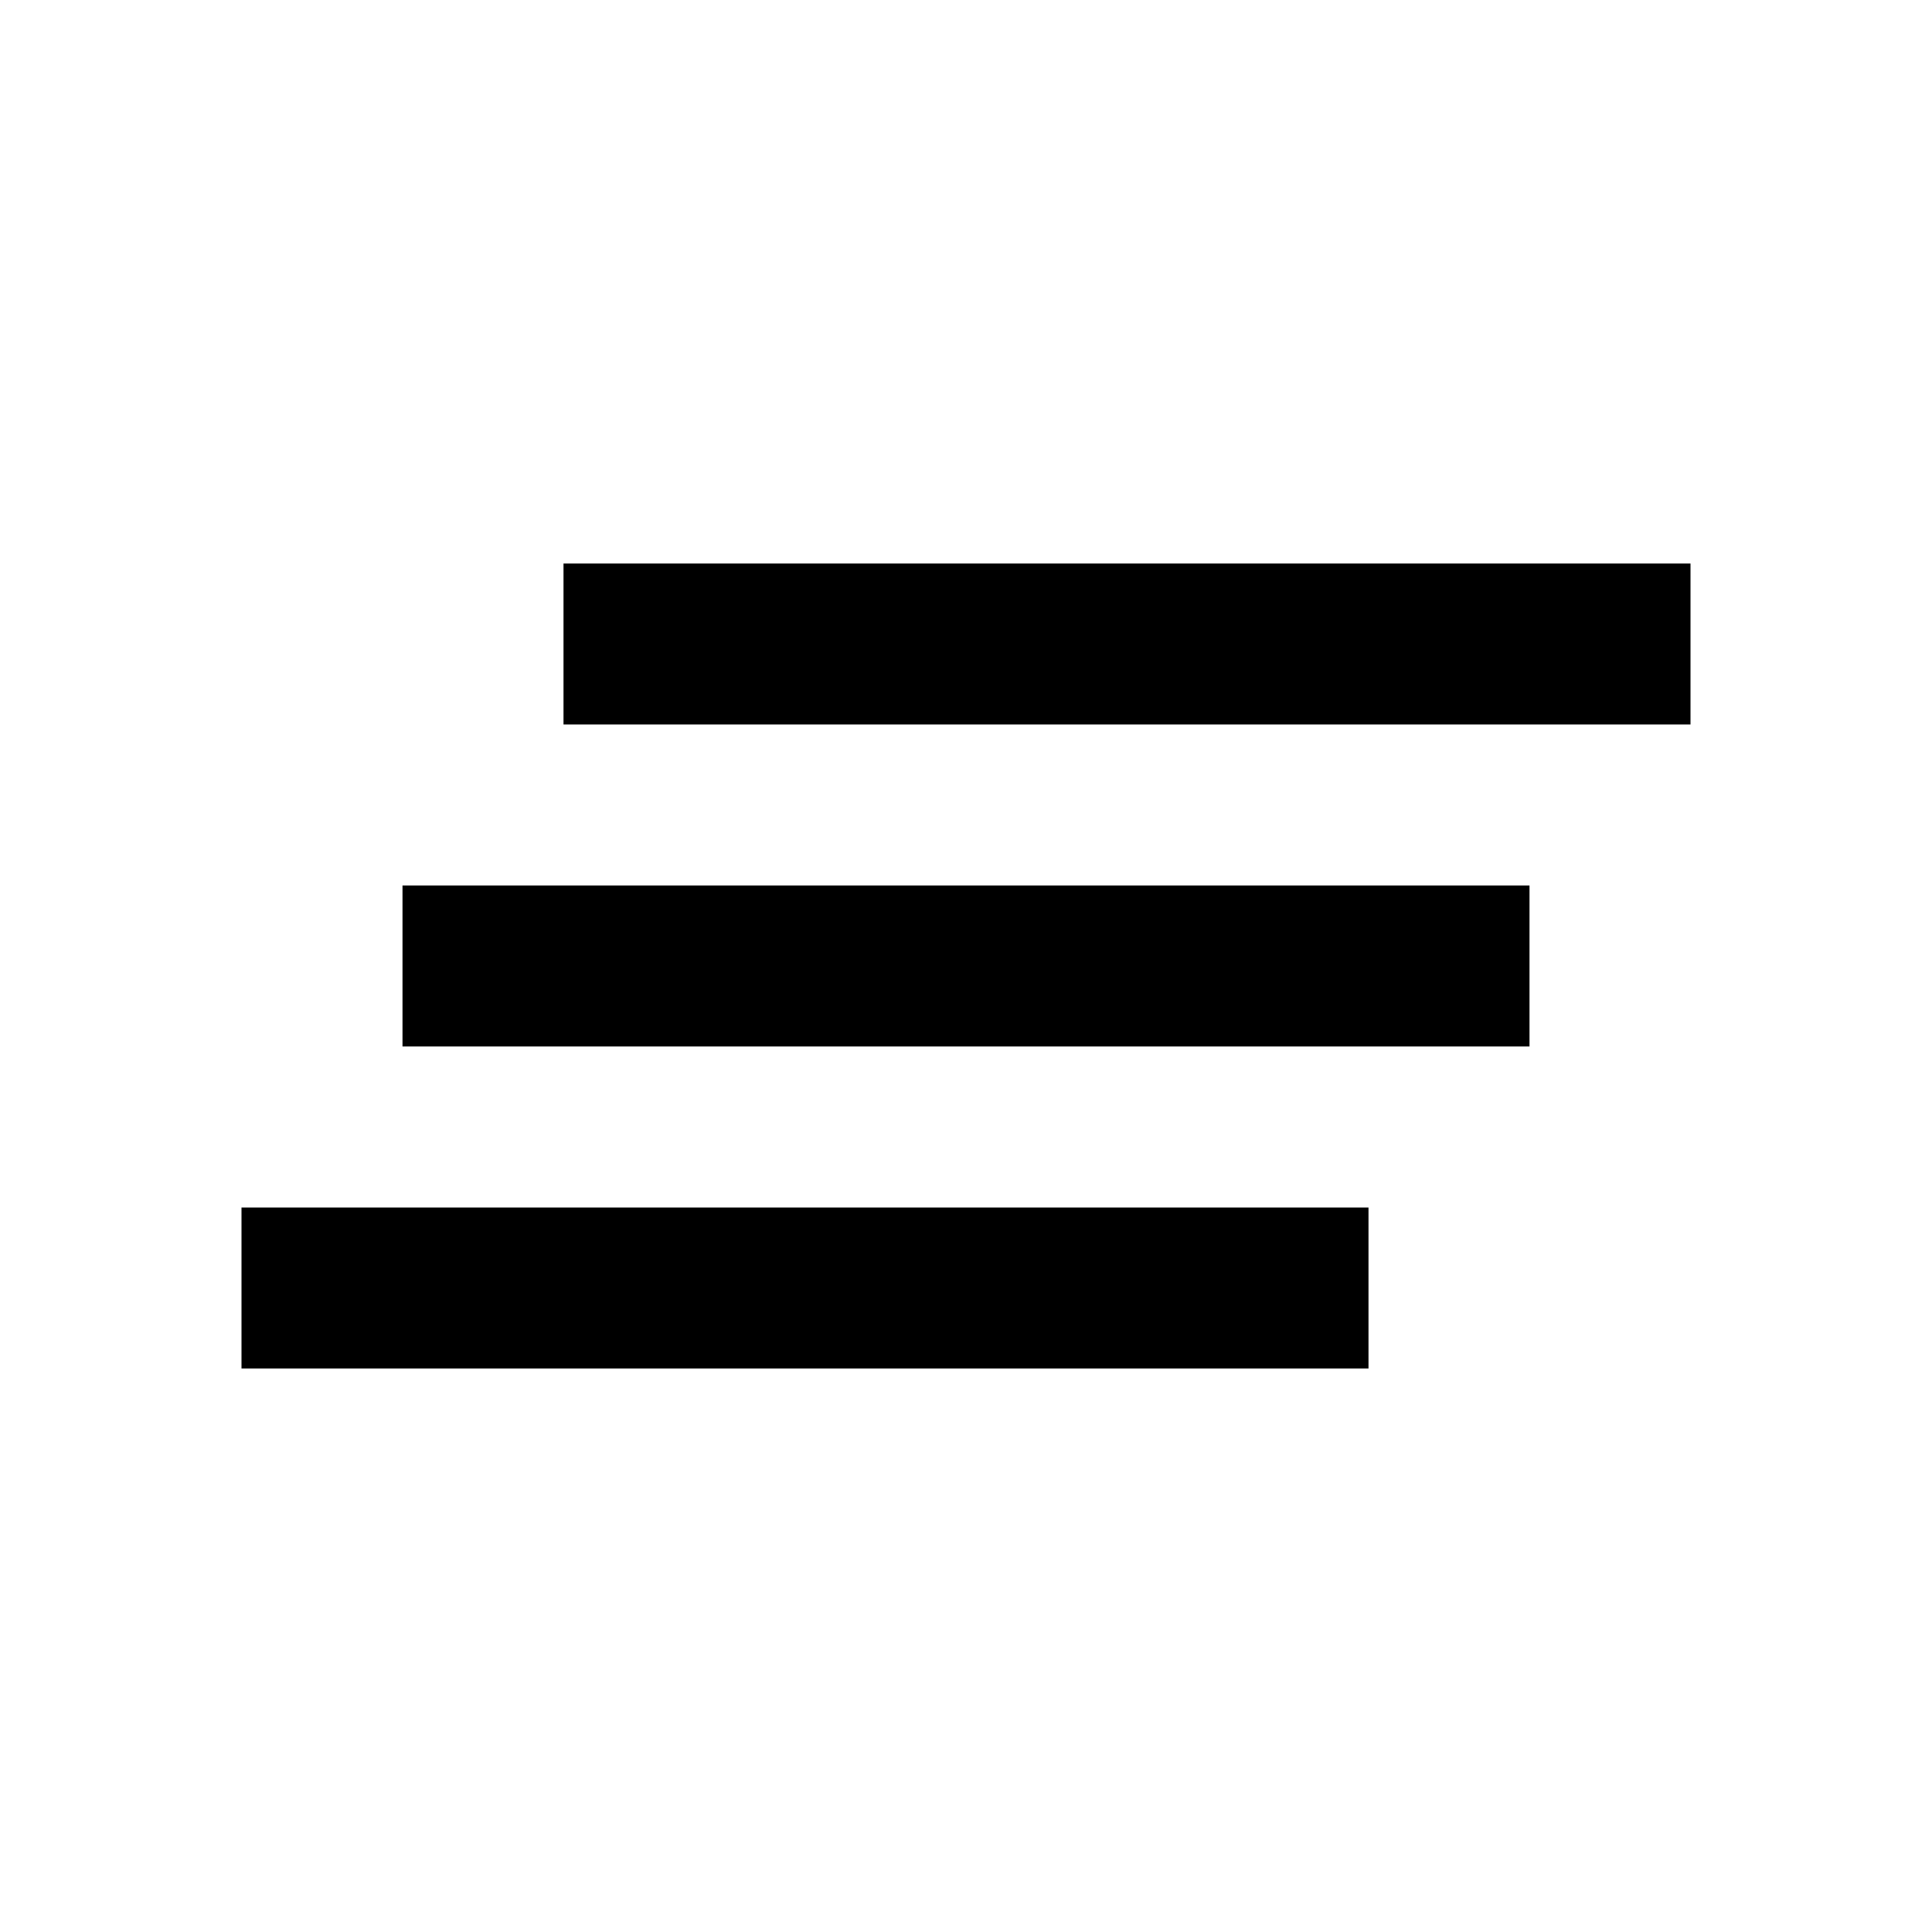 <?xml version="1.0" encoding="utf-8"?>
<!-- Generator: www.svgicons.com -->
<svg xmlns="http://www.w3.org/2000/svg" width="800" height="800" viewBox="0 0 24 24">
<path fill="currentColor" d="M3 17v-2h14v2zm2-4v-2h14v2zm2-4V7h14v2z"/>
</svg>